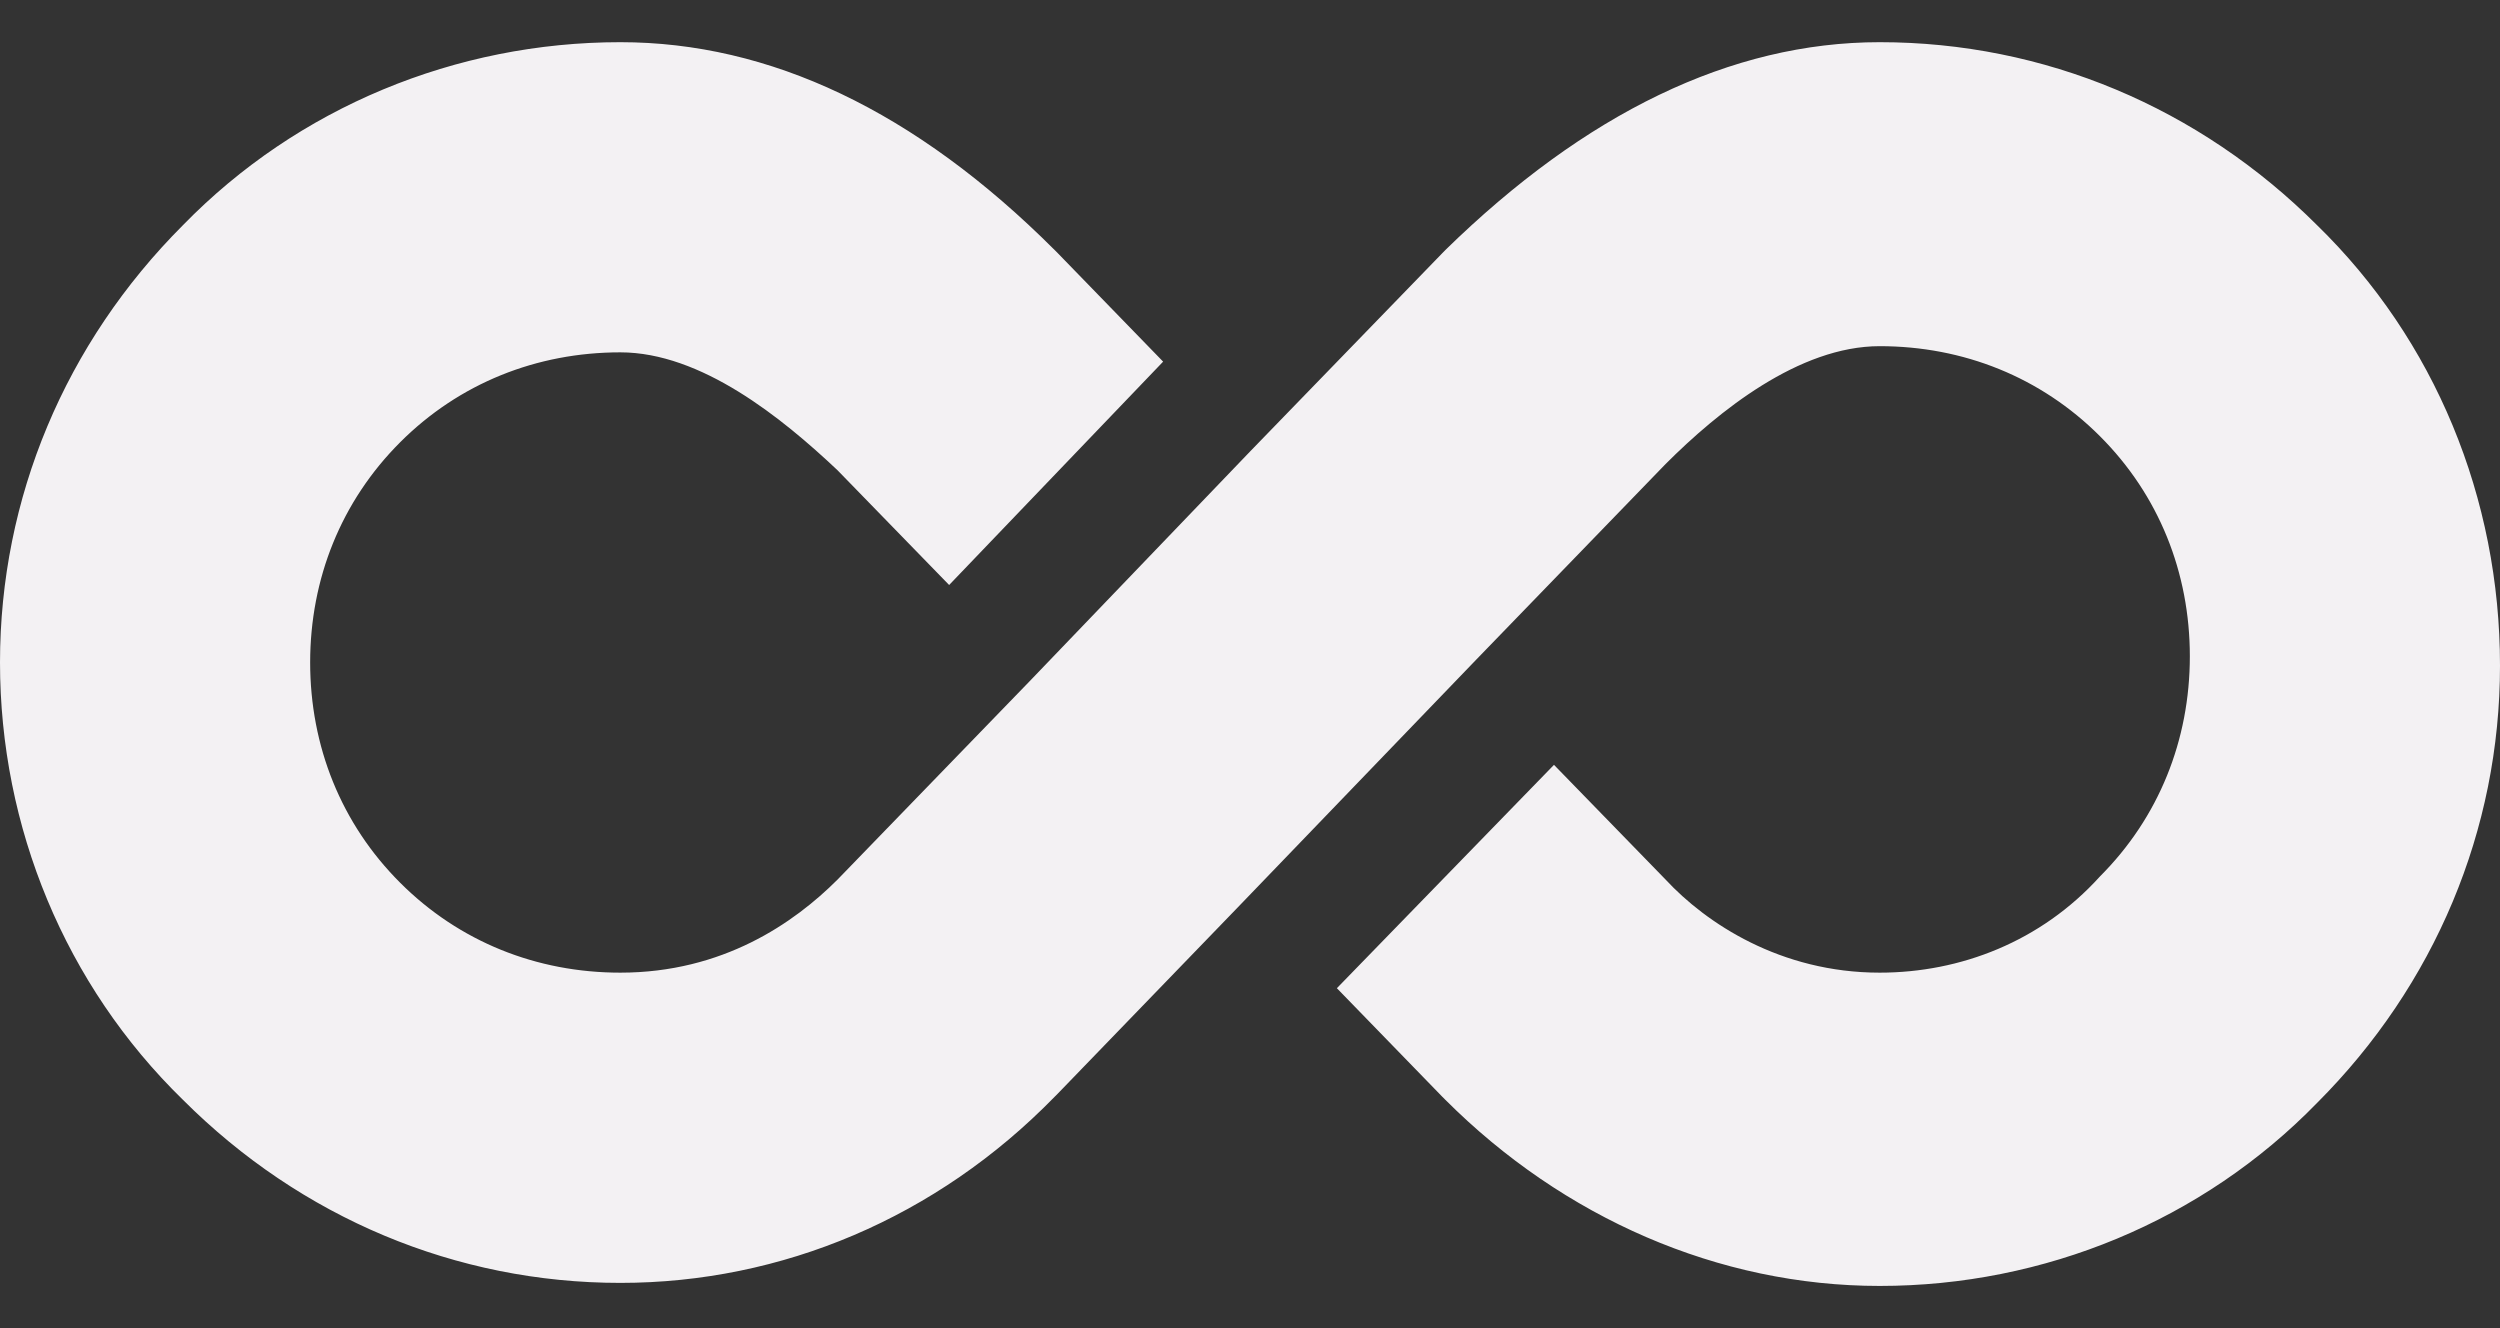 <svg xmlns="http://www.w3.org/2000/svg" width="32" height="17" viewBox="0 0 32 17" fill="none">
  <rect x="0" y="0" width="32" height="17" fill="#333333" stroke="none"/>
  <path
    d="M29.658 2.882C28.149 1.374 26.164 0.54 24.06 0.54C22.154 0.54 20.288 1.453 18.501 3.2L18.462 3.24L16 5.78L13.181 8.718L10.72 11.259C10.164 11.815 9.251 12.45 7.94 12.45C6.868 12.45 5.876 12.053 5.122 11.299C4.367 10.545 3.97 9.552 3.97 8.48C3.97 7.408 4.367 6.416 5.122 5.661C5.876 4.907 6.868 4.51 7.94 4.51C8.973 4.51 10.005 5.344 10.72 6.019L12.149 7.488L14.888 4.629L13.539 3.24L13.499 3.2C11.712 1.413 9.846 0.54 7.94 0.54C5.836 0.54 3.811 1.374 2.342 2.882C0.834 4.391 0 6.376 0 8.48C0 10.585 0.834 12.609 2.342 14.078C3.851 15.587 5.836 16.421 7.94 16.421C10.005 16.421 11.99 15.587 13.499 14.039L13.539 13.999L15.841 11.617L18.898 8.441L21.32 5.939C21.995 5.264 23.027 4.431 24.06 4.431C25.131 4.431 26.124 4.828 26.878 5.582C27.633 6.336 28.03 7.329 28.03 8.401C28.03 9.473 27.633 10.465 26.878 11.22C26.124 12.053 25.092 12.45 24.06 12.45C22.789 12.45 21.836 11.815 21.32 11.259L19.891 9.79L17.112 12.649L18.462 14.039L18.501 14.078C20.01 15.587 21.995 16.46 24.06 16.46C26.164 16.46 28.189 15.627 29.658 14.118C31.166 12.609 32 10.624 32 8.52C32 6.376 31.166 4.351 29.658 2.882Z"
    fill="#F3F1F3" />
</svg>